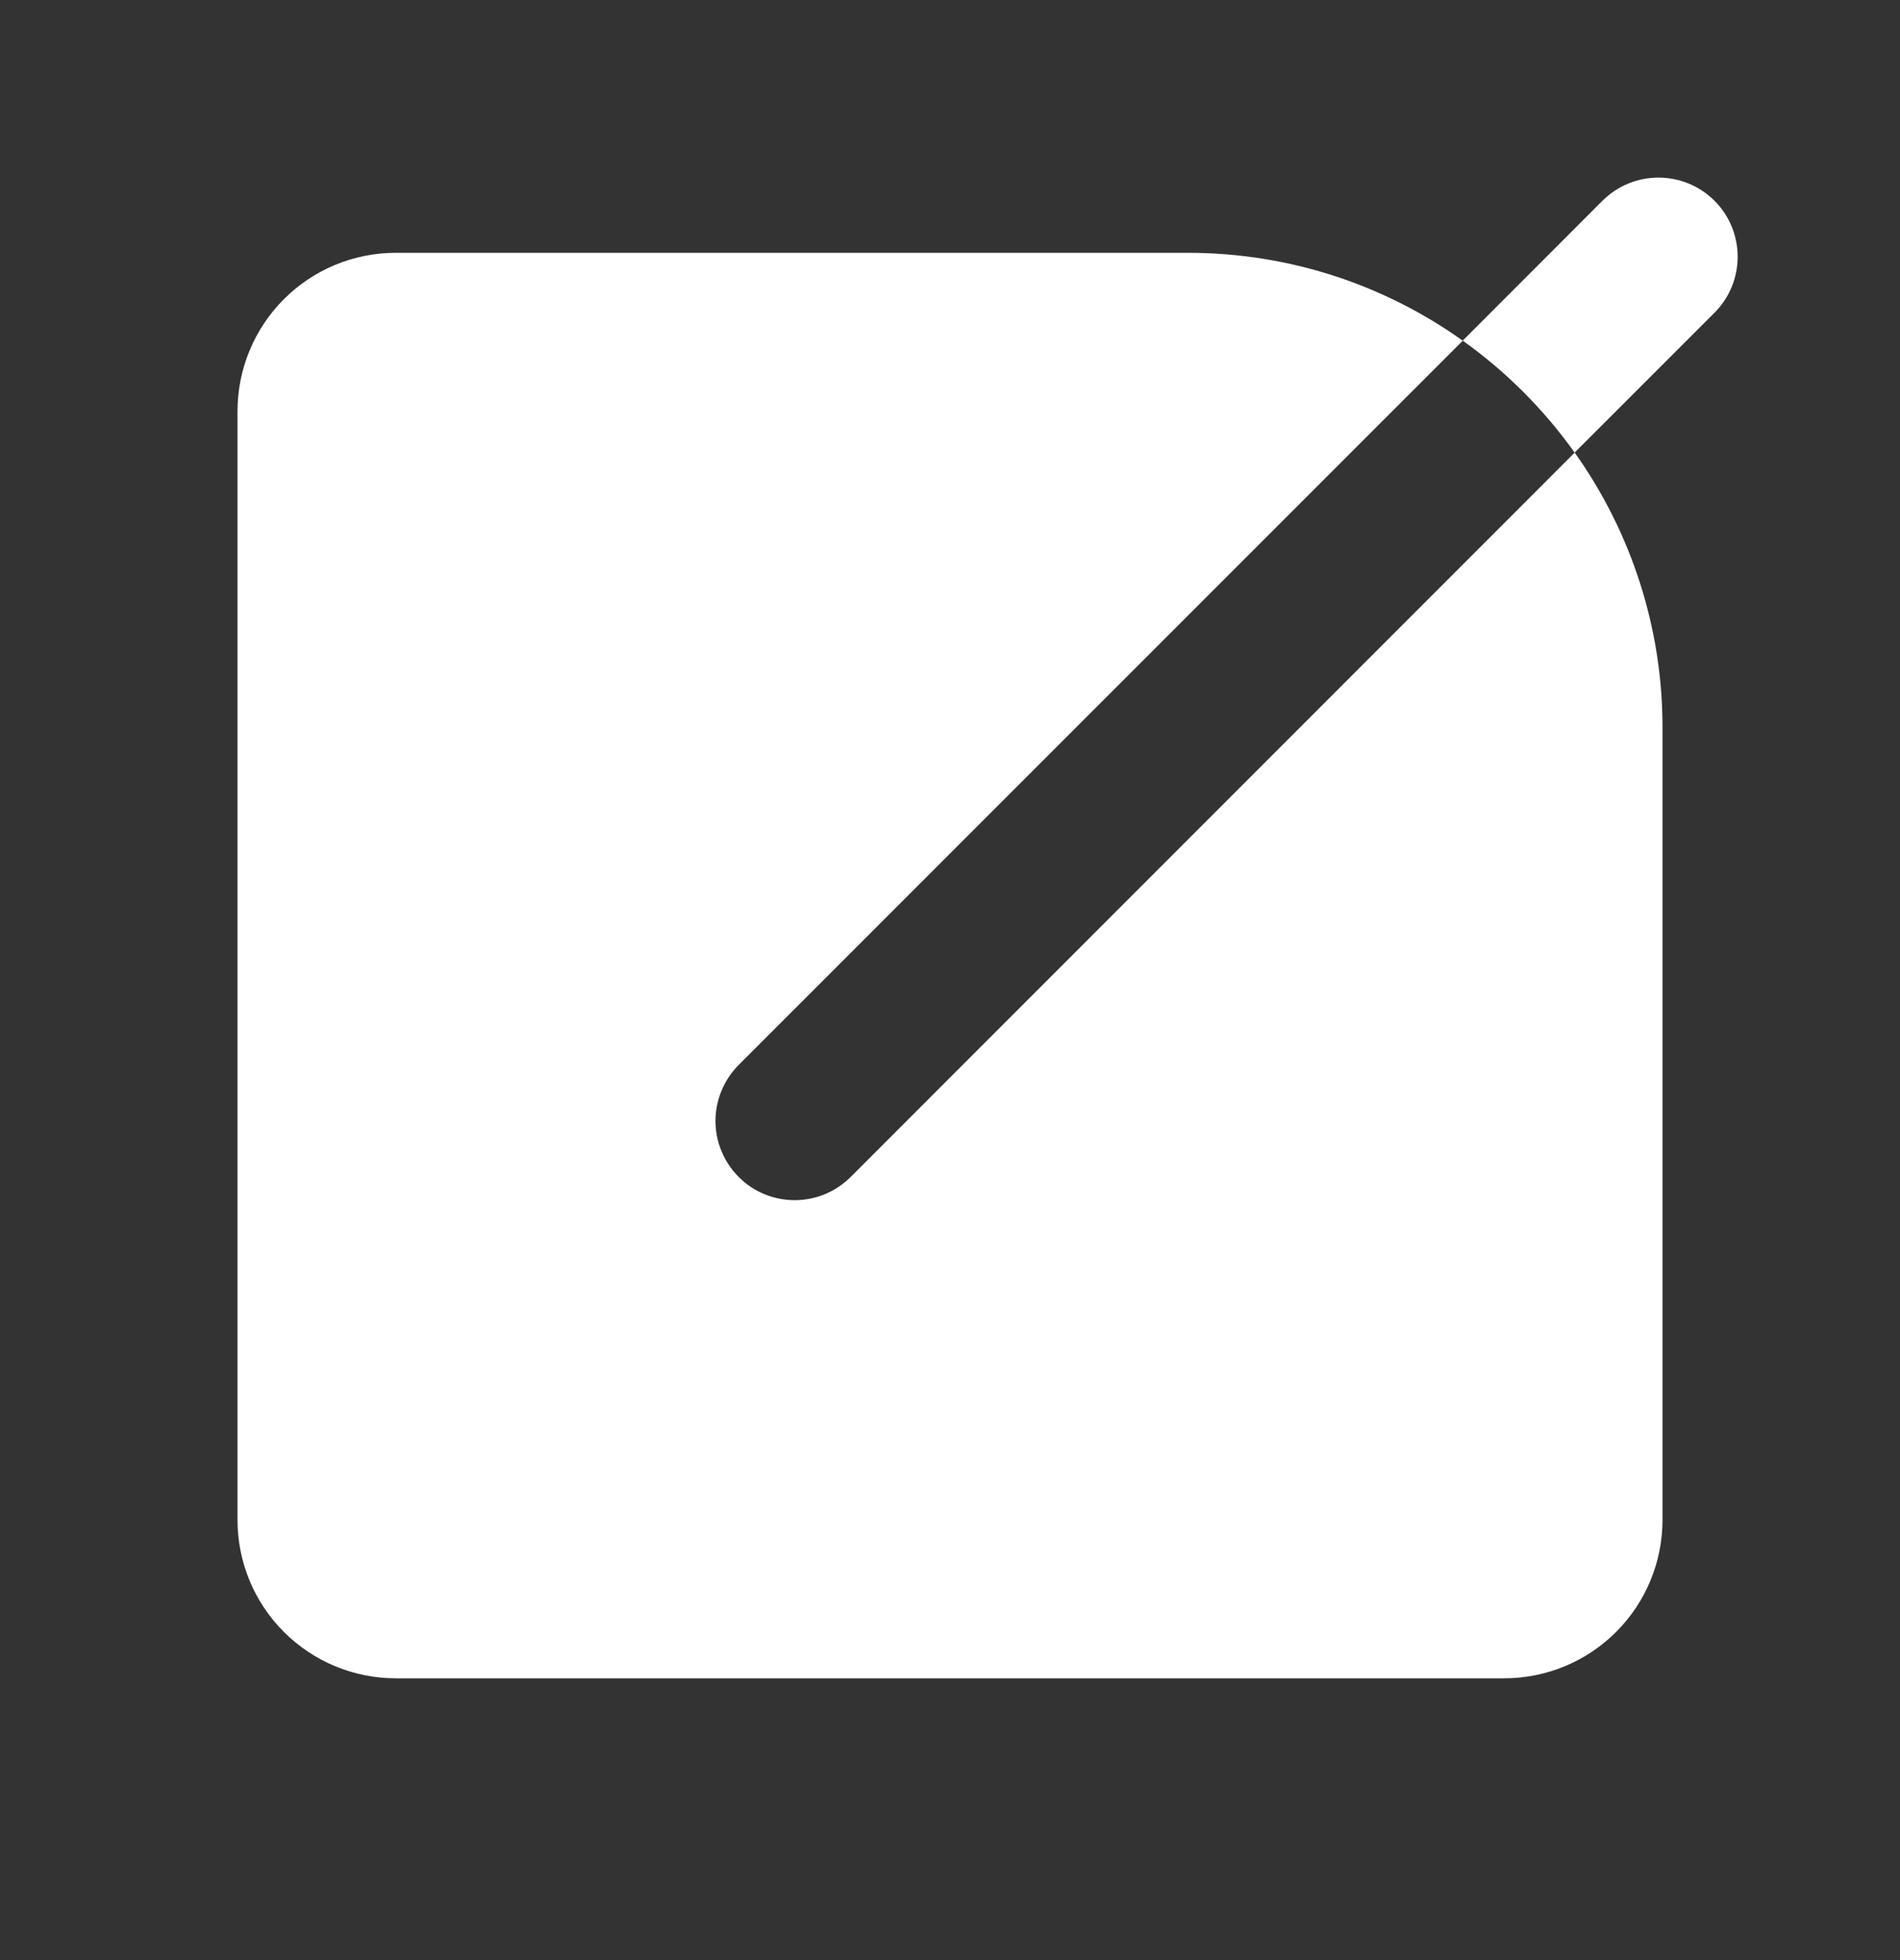 <svg width="32" height="33" viewBox="0 0 32 33" fill="none" xmlns="http://www.w3.org/2000/svg">
<rect x="0" y="0" width="32" height="33" fill="#333333" stroke="none"/>
<g clip-path="url(#clip0_307_1546)">
<path d="M20 4.256C21.728 4.256 23.328 4.803 24.636 5.736L12.457 17.913C12.33 18.037 12.228 18.184 12.159 18.346C12.089 18.509 12.052 18.684 12.05 18.861C12.049 19.038 12.082 19.213 12.15 19.377C12.217 19.541 12.316 19.69 12.441 19.815C12.566 19.941 12.715 20.04 12.879 20.107C13.043 20.174 13.218 20.207 13.395 20.206C13.572 20.204 13.747 20.168 13.91 20.098C14.072 20.028 14.22 19.926 14.343 19.799L26.521 7.62C27.485 8.974 28.003 10.594 28 12.256V25.59C28 26.297 27.719 26.975 27.219 27.475C26.719 27.975 26.041 28.256 25.333 28.256H6.667C5.959 28.256 5.281 27.975 4.781 27.475C4.281 26.975 4 26.297 4 25.59V6.923C4 6.216 4.281 5.537 4.781 5.037C5.281 4.537 5.959 4.256 6.667 4.256H20ZM28.876 3.38C29.126 3.63 29.266 3.969 29.266 4.323C29.266 4.676 29.126 5.015 28.876 5.265L26.52 7.62C26.001 6.891 25.364 6.254 24.635 5.735L26.989 3.38C27.239 3.13 27.578 2.99 27.932 2.99C28.286 2.99 28.626 3.13 28.876 3.38Z" fill="white"/>
</g>
<defs>
<clipPath id="clip0_307_1546">
<rect width="32" height="32" fill="white" transform="translate(0 0.256)"/>
</clipPath>
</defs>
</svg>
